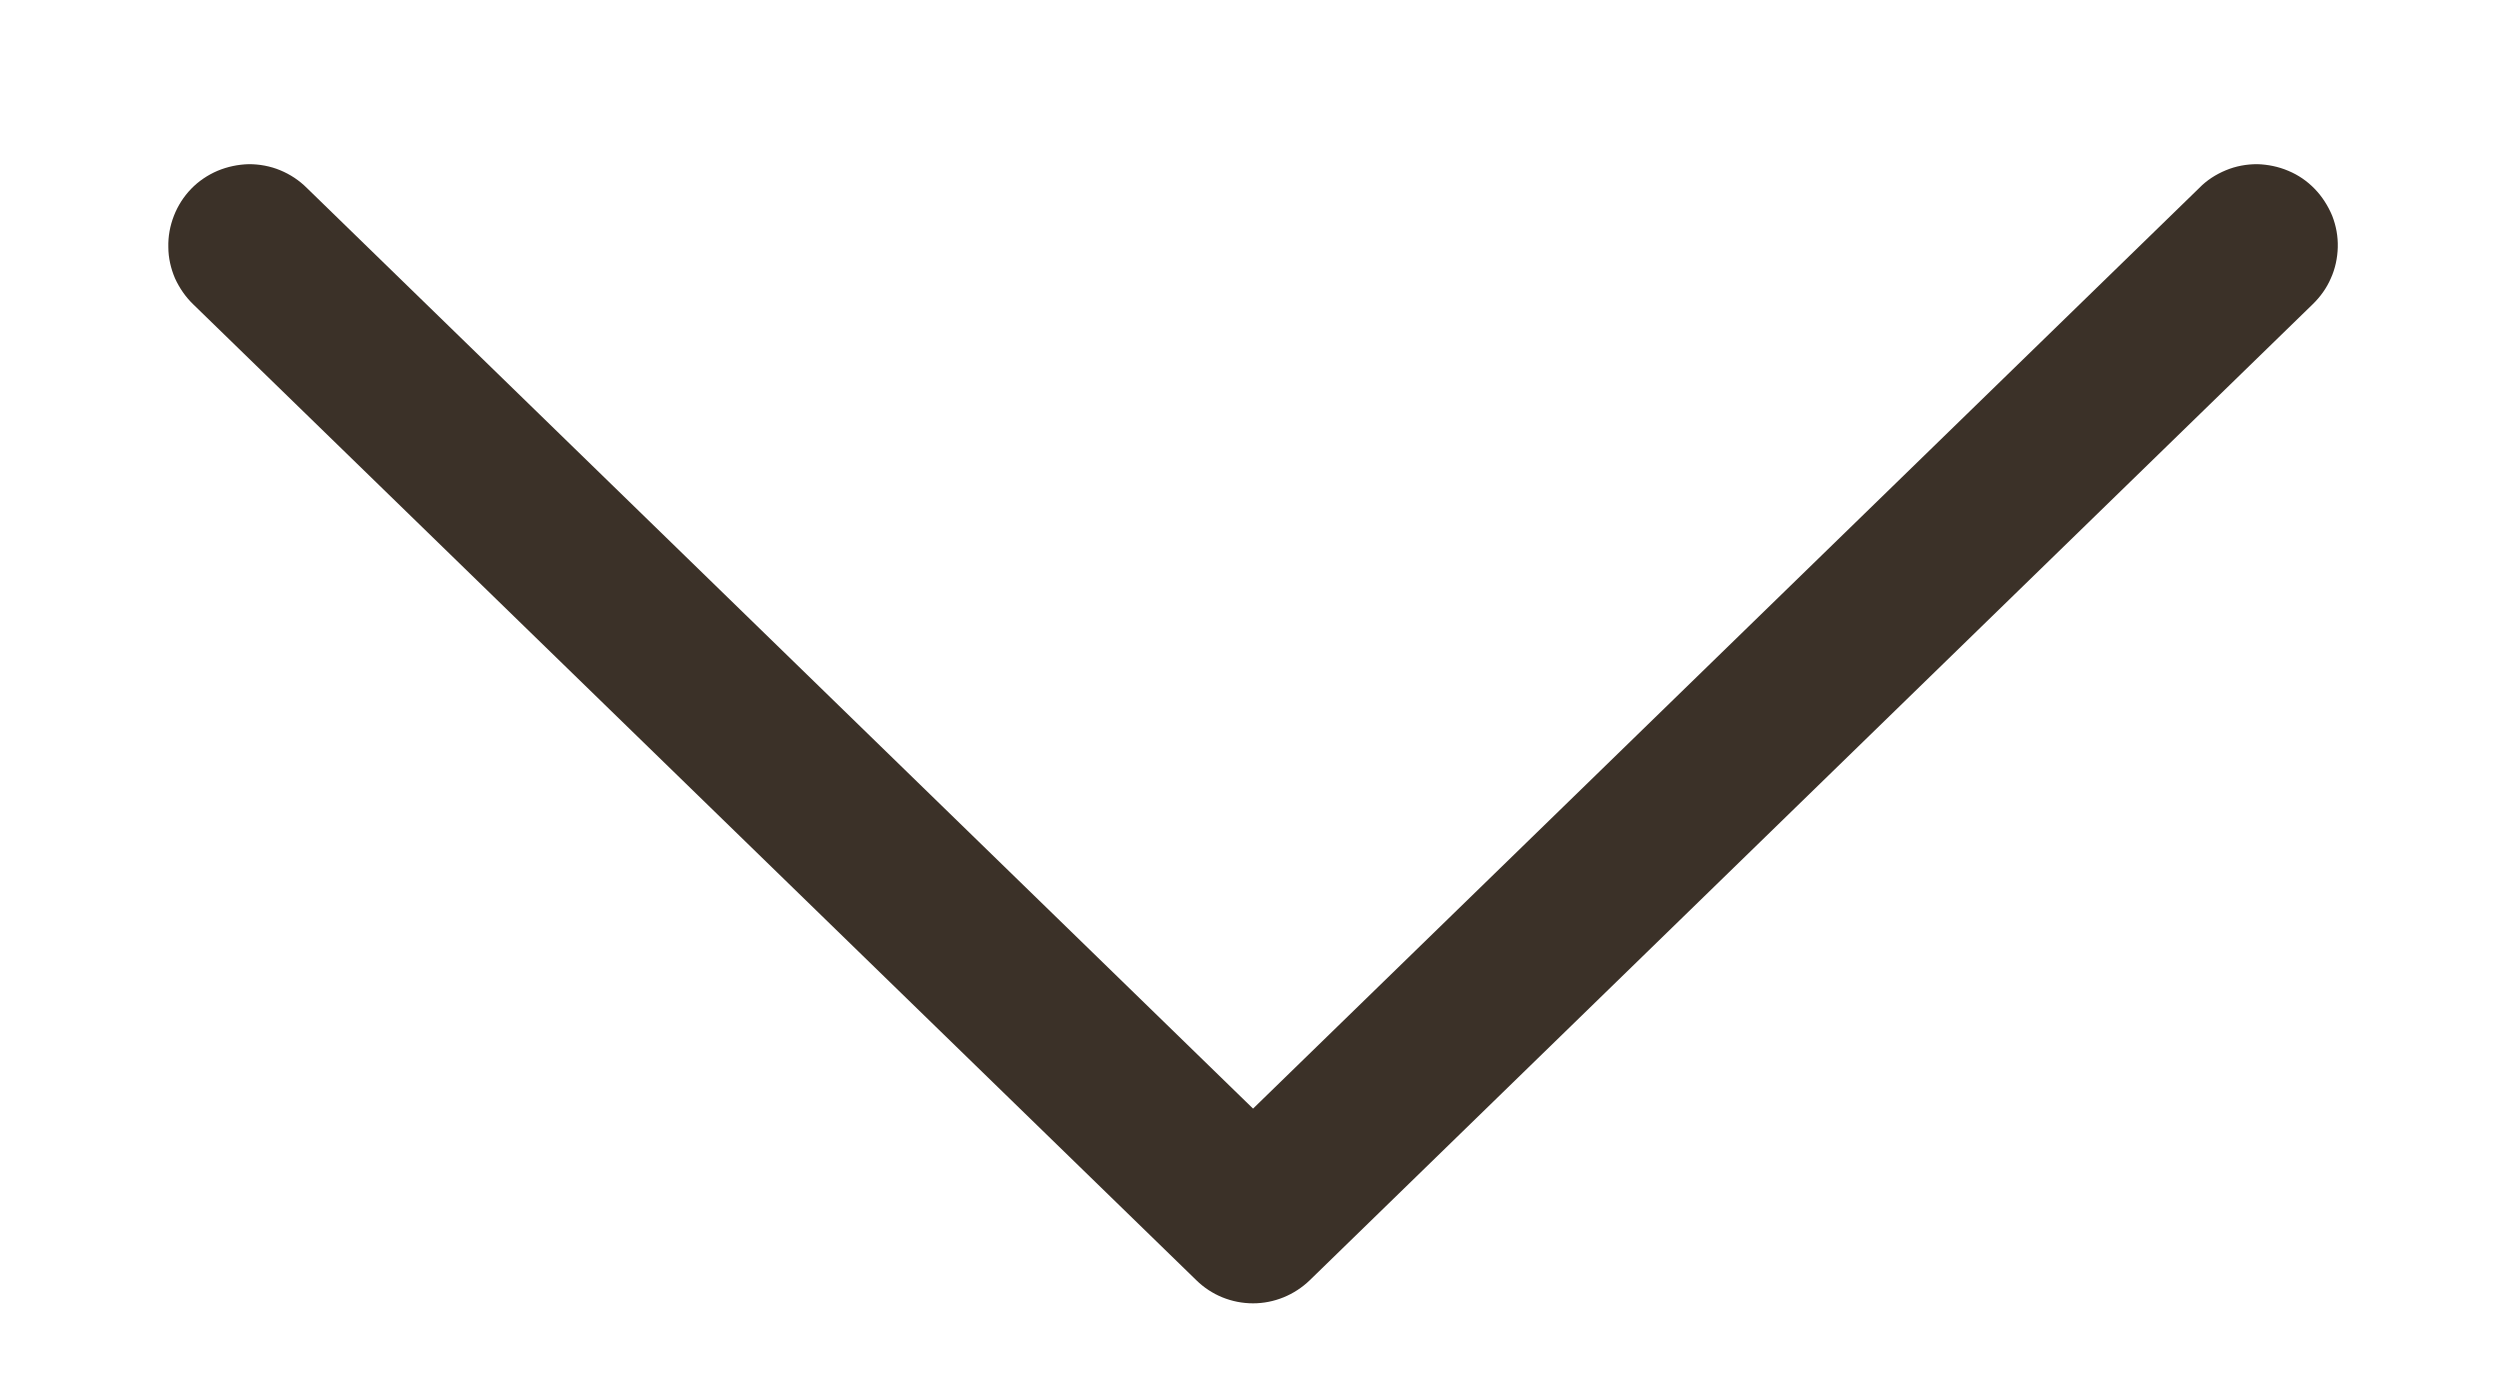 <?xml version="1.0" encoding="UTF-8"?> <svg xmlns="http://www.w3.org/2000/svg" width="9" height="5" viewBox="0 0 9 5" fill="none"><path d="M4.511 3.991L1.105 0.677C1.077 0.649 1.045 0.628 1.009 0.613C0.973 0.598 0.934 0.591 0.896 0.591C0.857 0.592 0.819 0.6 0.783 0.615C0.748 0.63 0.715 0.652 0.688 0.68C0.661 0.708 0.64 0.741 0.626 0.777C0.612 0.813 0.605 0.851 0.606 0.89C0.606 0.928 0.615 0.967 0.63 1.002C0.646 1.037 0.668 1.069 0.696 1.096L4.307 4.609C4.361 4.662 4.434 4.692 4.511 4.692C4.587 4.692 4.66 4.662 4.715 4.609L8.325 1.096C8.353 1.069 8.376 1.037 8.391 1.002C8.407 0.967 8.415 0.928 8.416 0.89C8.417 0.851 8.41 0.813 8.396 0.777C8.381 0.741 8.36 0.708 8.333 0.68C8.306 0.652 8.274 0.63 8.238 0.615C8.203 0.6 8.164 0.592 8.126 0.591C8.087 0.591 8.049 0.598 8.013 0.613C7.977 0.628 7.944 0.649 7.917 0.677L4.511 3.991Z" fill="#3B3128"></path></svg> 
